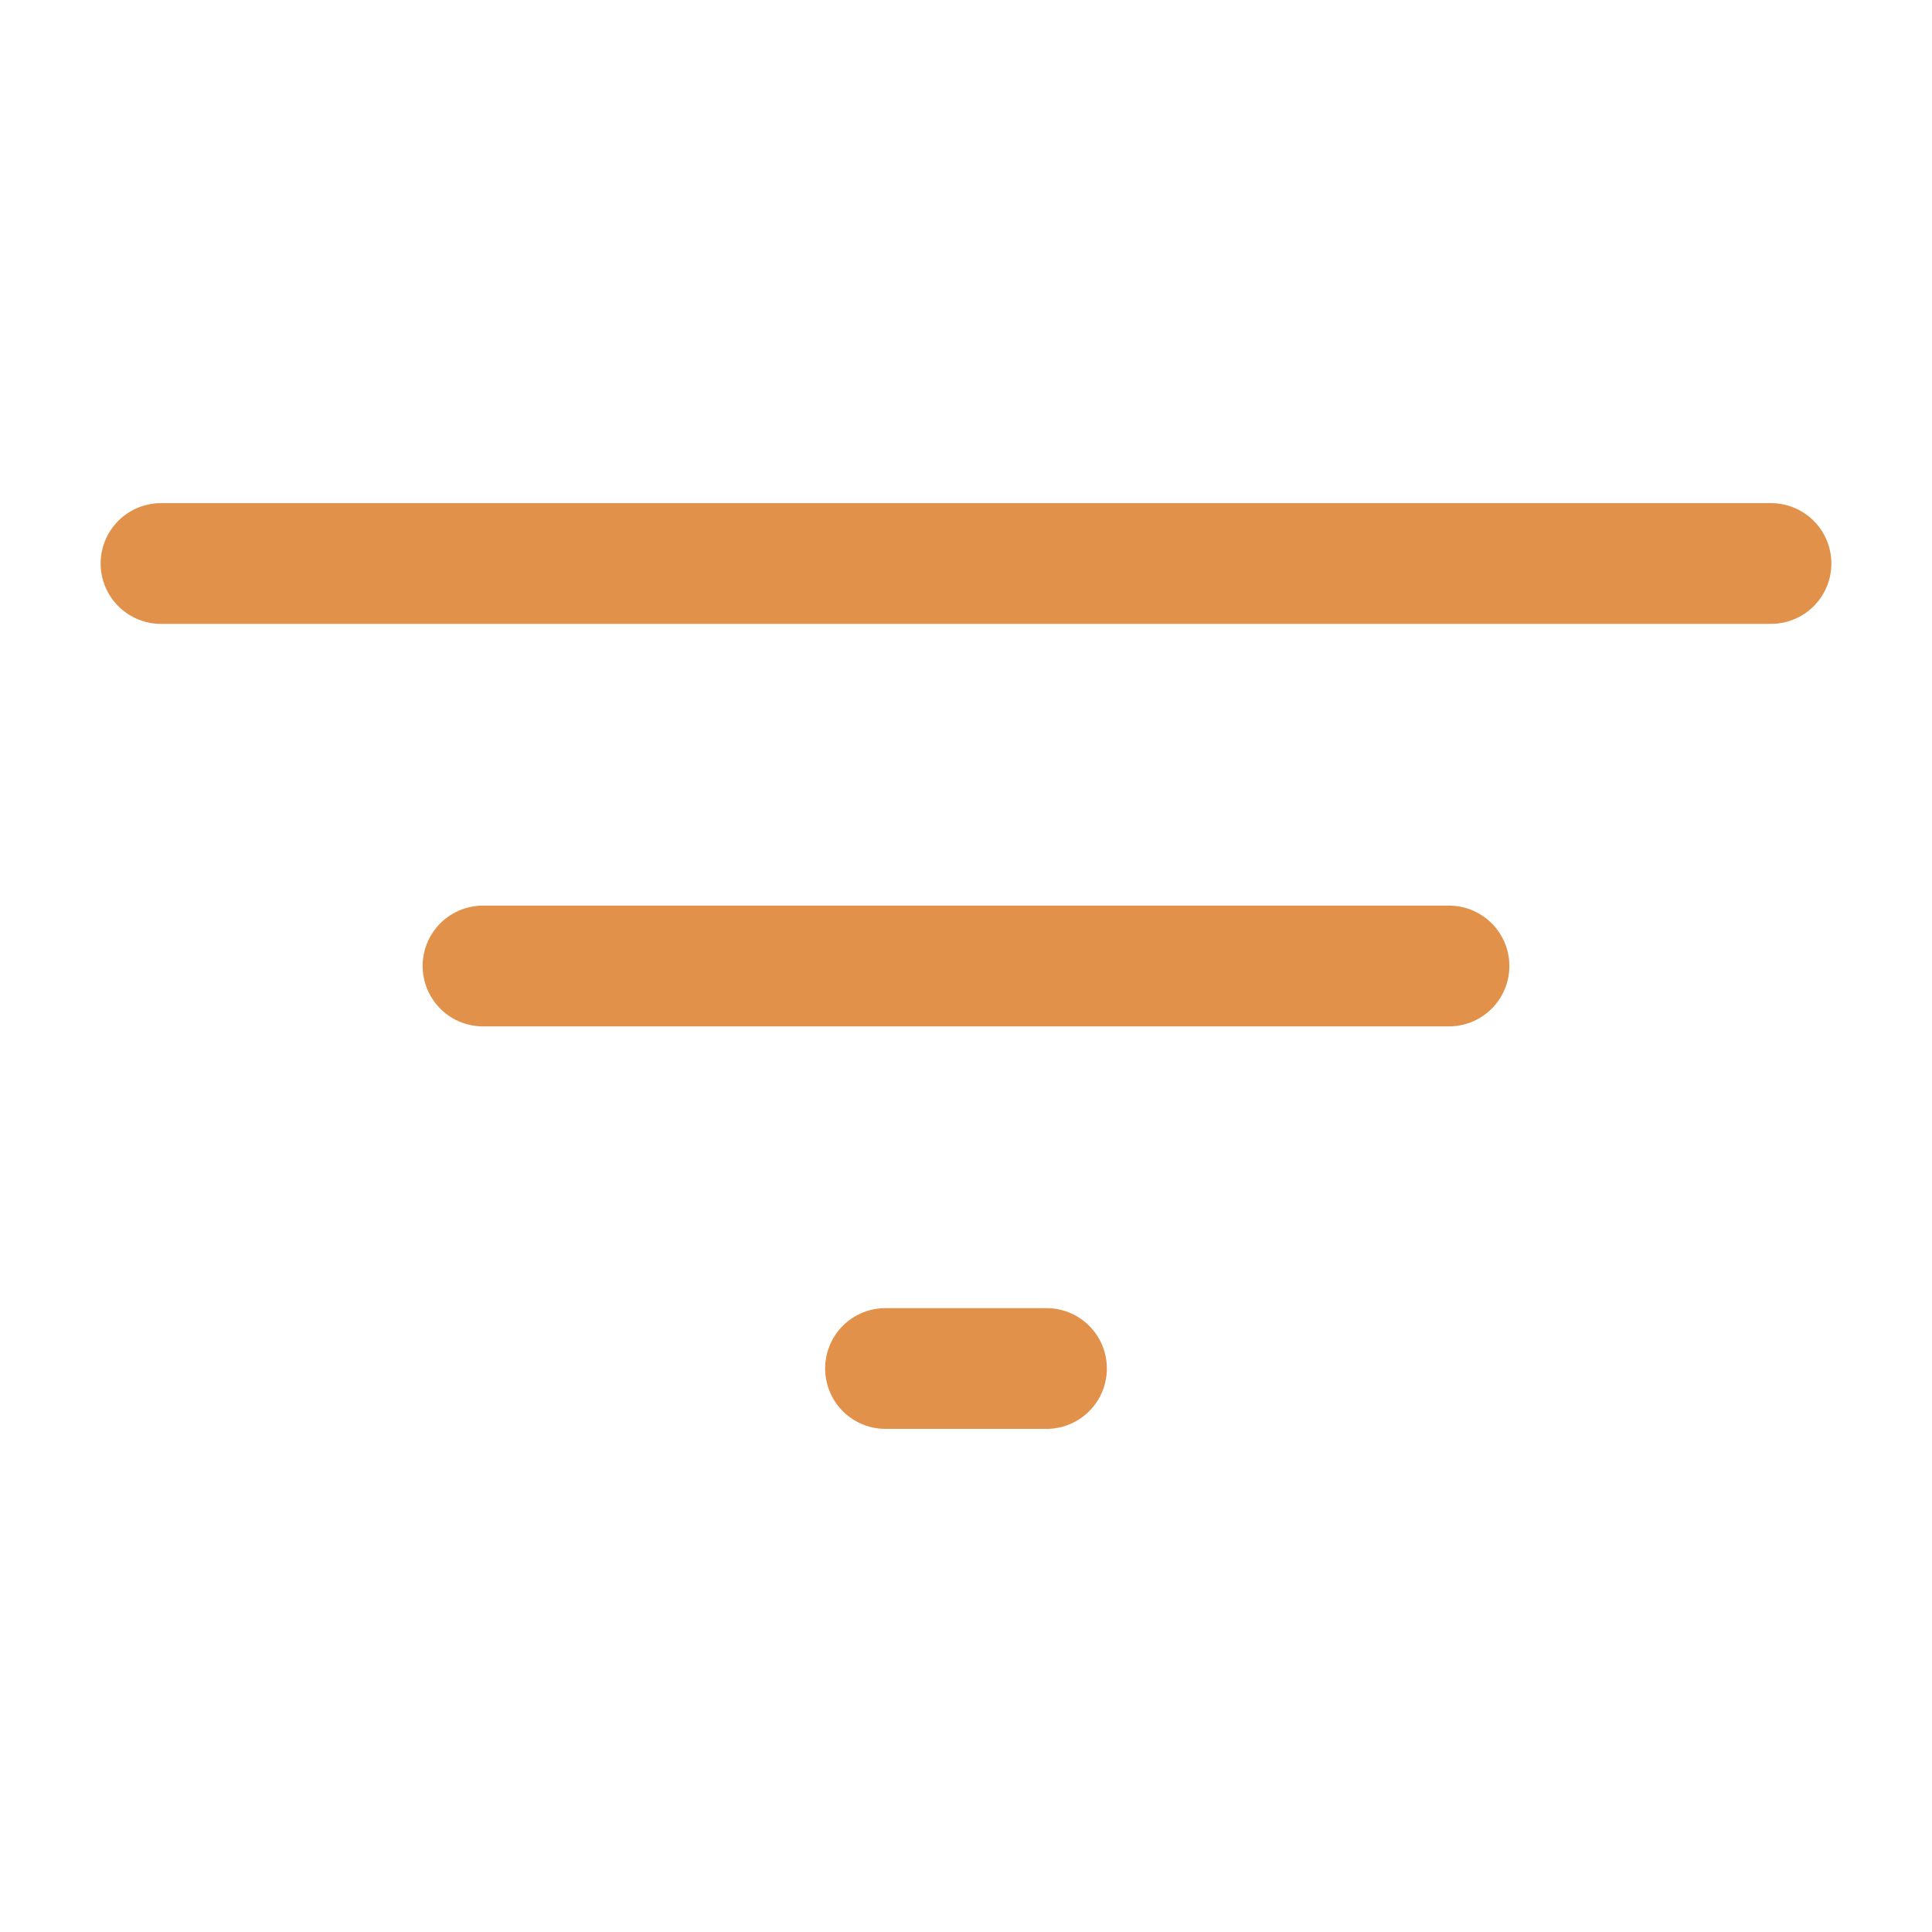 <svg width="24" height="24" viewBox="0 0 24 24" fill="none" xmlns="http://www.w3.org/2000/svg">
<path d="M2 7H22M6 12H18M11 17H13" stroke="#E19149" stroke-width="1.5" stroke-linecap="round" stroke-linejoin="round"/>
</svg>
